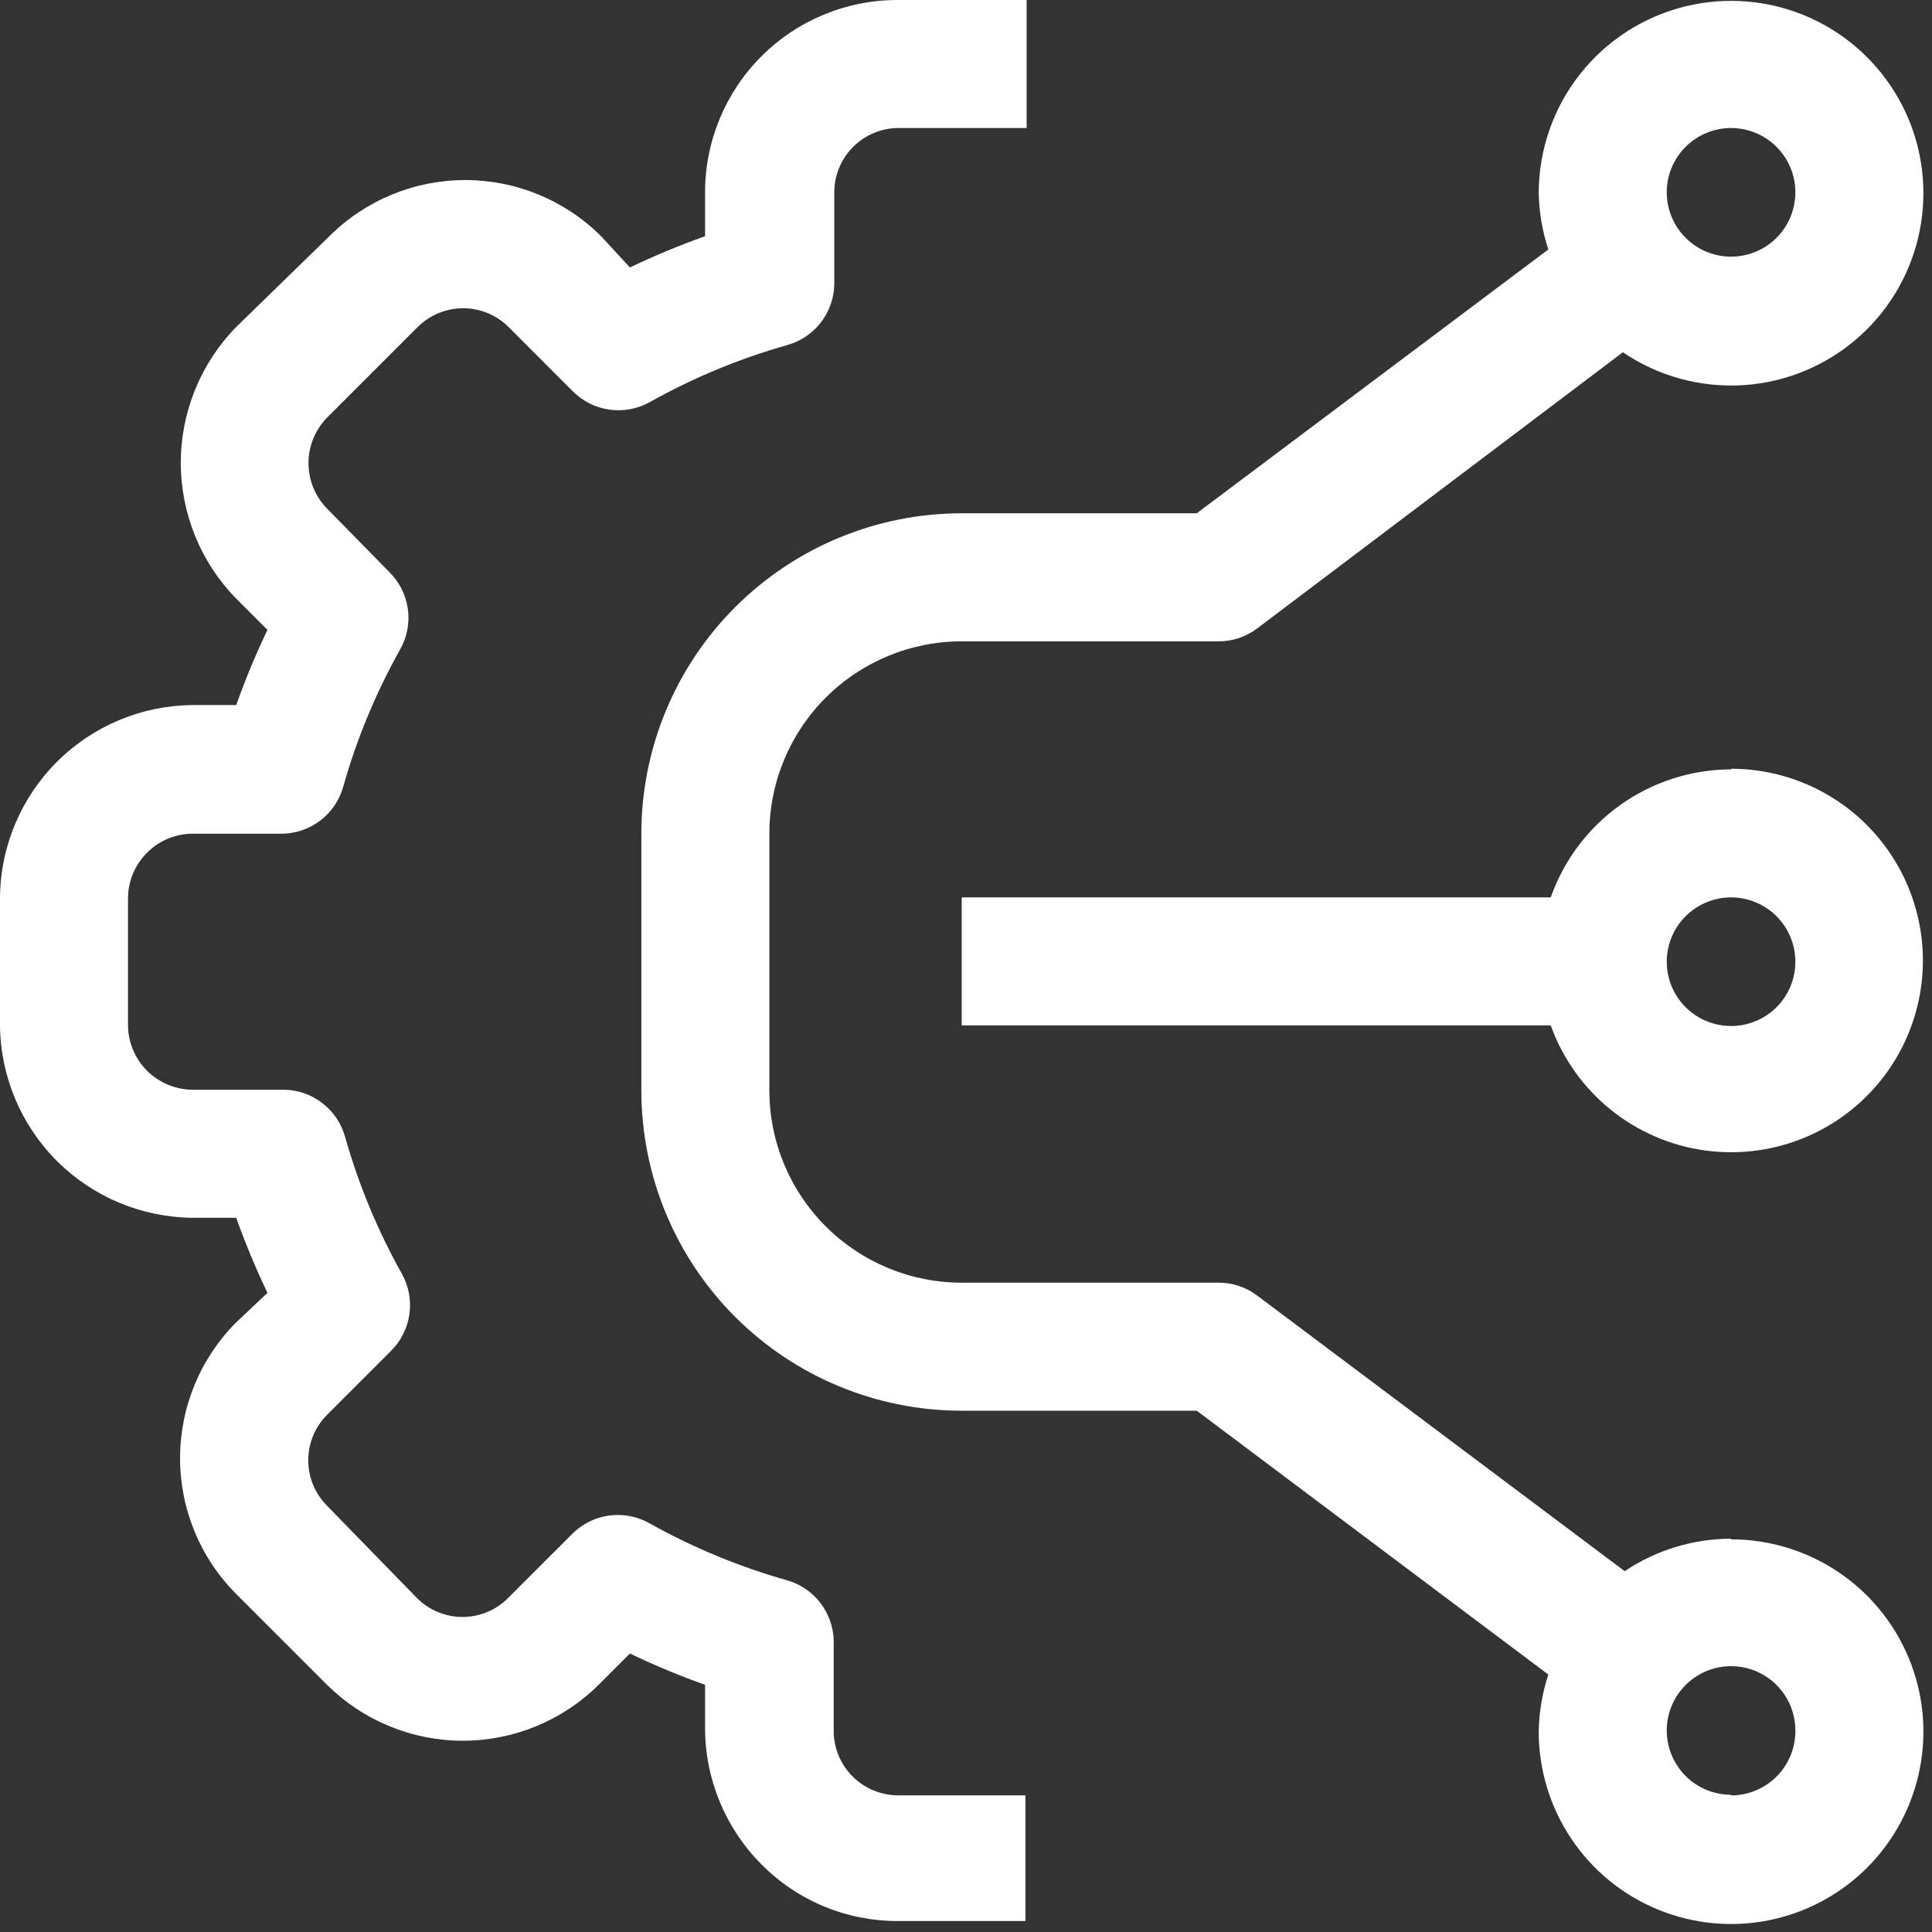 <svg width="50" height="50" viewBox="0 0 50 50" fill="none" xmlns="http://www.w3.org/2000/svg">
<rect x="0" y="0" width="50" height="50" fill="#333333" stroke="none"/>
<path d="M22.058 45.967C21.75 45.656 21.577 45.237 21.576 44.8V42.451C21.566 42.096 21.442 41.754 21.224 41.474C21.006 41.194 20.704 40.992 20.362 40.896C19.121 40.544 17.925 40.048 16.8 39.418C16.483 39.241 16.117 39.173 15.757 39.223C15.398 39.274 15.065 39.44 14.809 39.698L13.144 41.362C12.832 41.673 12.41 41.847 11.97 41.847C11.53 41.847 11.107 41.673 10.796 41.362L8.462 38.967C8.152 38.655 7.977 38.232 7.977 37.792C7.977 37.352 8.152 36.93 8.462 36.618L10.127 34.953C10.38 34.699 10.545 34.368 10.595 34.012C10.646 33.656 10.58 33.293 10.407 32.978C9.776 31.853 9.28 30.657 8.929 29.416C8.833 29.074 8.63 28.772 8.35 28.554C8.07 28.335 7.728 28.212 7.373 28.202H4.978C4.538 28.198 4.117 28.021 3.805 27.71C3.494 27.399 3.317 26.978 3.313 26.538V23.224C3.321 22.787 3.5 22.37 3.811 22.062C4.122 21.754 4.54 21.579 4.978 21.576H7.327C7.681 21.566 8.024 21.442 8.304 21.224C8.583 21.006 8.786 20.704 8.882 20.362C9.232 19.121 9.728 17.925 10.36 16.8C10.537 16.483 10.605 16.117 10.555 15.757C10.504 15.398 10.337 15.065 10.08 14.809L8.462 13.16C8.155 12.846 7.984 12.425 7.984 11.986C7.984 11.547 8.155 11.125 8.462 10.811L10.811 8.462C11.123 8.152 11.545 7.977 11.986 7.977C12.426 7.977 12.848 8.152 13.16 8.462L14.824 10.127C15.08 10.384 15.414 10.551 15.773 10.601C16.132 10.652 16.498 10.584 16.816 10.407C17.941 9.776 19.136 9.28 20.378 8.929C20.719 8.833 21.021 8.63 21.24 8.35C21.458 8.07 21.581 7.728 21.591 7.373V4.978C21.591 4.536 21.767 4.113 22.079 3.801C22.391 3.489 22.814 3.313 23.256 3.313H26.569V0H23.224C21.904 0 20.638 0.524 19.705 1.458C18.771 2.391 18.247 3.658 18.247 4.978V6.113C17.585 6.349 16.936 6.619 16.302 6.922L15.556 6.113C14.622 5.182 13.358 4.66 12.04 4.66C10.722 4.66 9.458 5.182 8.524 6.113L6.113 8.462C5.194 9.401 4.679 10.663 4.679 11.978C4.679 13.292 5.194 14.554 6.113 15.493L6.922 16.302C6.618 16.936 6.348 17.585 6.113 18.247H4.978C3.661 18.259 2.402 18.787 1.471 19.718C0.541 20.649 0.012 21.908 0 23.224V26.538C0.012 27.854 0.541 29.113 1.471 30.044C2.402 30.975 3.661 31.503 4.978 31.516H6.113C6.349 32.177 6.619 32.826 6.922 33.46L6.113 34.222C5.182 35.155 4.66 36.42 4.66 37.738C4.66 39.056 5.182 40.32 6.113 41.253L8.462 43.602C9.397 44.529 10.661 45.05 11.978 45.05C13.295 45.05 14.558 44.529 15.493 43.602L16.302 42.793C16.936 43.097 17.585 43.367 18.247 43.602V44.738C18.252 46.056 18.778 47.32 19.709 48.253C20.169 48.717 20.717 49.085 21.32 49.336C21.924 49.587 22.571 49.716 23.224 49.716H26.538V46.464H23.224C22.785 46.457 22.367 46.279 22.058 45.967V45.967Z" fill="white"/>
<path d="M44.8 39.822C43.819 39.823 42.861 40.116 42.047 40.662L32.526 33.522C32.239 33.308 31.89 33.193 31.531 33.196H24.889C23.569 33.196 22.302 32.671 21.369 31.738C20.435 30.804 19.911 29.538 19.911 28.218V21.576C19.911 20.256 20.435 18.989 21.369 18.056C22.302 17.122 23.569 16.598 24.889 16.598H31.531C31.89 16.6 32.239 16.485 32.526 16.271L42 9.116C42.918 9.74 44.019 10.04 45.127 9.967C46.235 9.894 47.287 9.453 48.115 8.713C48.944 7.973 49.501 6.978 49.698 5.885C49.896 4.792 49.722 3.664 49.205 2.682C48.688 1.699 47.856 0.917 46.844 0.461C45.831 0.005 44.695 -0.099 43.617 0.165C42.538 0.429 41.578 1.046 40.891 1.918C40.203 2.79 39.827 3.867 39.822 4.978C39.829 5.48 39.913 5.979 40.071 6.456L30.971 13.284H24.889C22.69 13.284 20.581 14.158 19.026 15.713C17.471 17.268 16.598 19.377 16.598 21.576V28.218C16.598 30.417 17.471 32.526 19.026 34.081C20.581 35.636 22.69 36.509 24.889 36.509H30.971L40.071 43.338C39.913 43.815 39.829 44.313 39.822 44.816C39.822 45.8 40.114 46.763 40.661 47.581C41.208 48.4 41.985 49.038 42.895 49.414C43.804 49.791 44.805 49.89 45.771 49.698C46.737 49.506 47.623 49.032 48.32 48.336C49.016 47.639 49.49 46.752 49.682 45.787C49.874 44.821 49.776 43.82 49.399 42.911C49.022 42.001 48.384 41.224 47.565 40.677C46.747 40.13 45.784 39.838 44.8 39.838V39.822ZM44.8 3.313C45.129 3.313 45.451 3.411 45.725 3.594C45.998 3.777 46.212 4.037 46.338 4.341C46.464 4.645 46.497 4.98 46.432 5.303C46.368 5.625 46.21 5.922 45.977 6.155C45.744 6.388 45.447 6.546 45.125 6.61C44.802 6.675 44.467 6.642 44.163 6.516C43.859 6.39 43.599 6.176 43.416 5.903C43.233 5.629 43.135 5.307 43.135 4.978C43.135 4.536 43.311 4.113 43.623 3.801C43.935 3.489 44.358 3.313 44.8 3.313ZM44.8 46.449C44.471 46.449 44.149 46.351 43.875 46.169C43.601 45.986 43.388 45.726 43.262 45.422C43.136 45.117 43.103 44.783 43.167 44.46C43.232 44.137 43.39 43.84 43.623 43.608C43.856 43.375 44.152 43.216 44.475 43.152C44.798 43.088 45.133 43.121 45.437 43.247C45.741 43.373 46.001 43.586 46.184 43.86C46.367 44.133 46.464 44.455 46.464 44.785C46.466 45.004 46.425 45.222 46.342 45.426C46.259 45.63 46.137 45.815 45.982 45.971C45.828 46.128 45.643 46.252 45.44 46.336C45.237 46.421 45.02 46.465 44.8 46.465V46.449Z" fill="white"/>
<path d="M44.8 19.911C43.775 19.914 42.776 20.234 41.941 20.827C41.105 21.42 40.474 22.258 40.133 23.224H24.889V26.538H40.133C40.441 27.393 40.977 28.147 41.684 28.718C42.391 29.289 43.241 29.655 44.142 29.776C45.042 29.897 45.959 29.768 46.791 29.404C47.624 29.04 48.34 28.454 48.863 27.71C49.385 26.967 49.693 26.094 49.754 25.188C49.814 24.281 49.624 23.375 49.205 22.569C48.786 21.763 48.154 21.087 47.377 20.616C46.6 20.144 45.709 19.895 44.8 19.895V19.911ZM44.8 26.553C44.471 26.553 44.149 26.456 43.875 26.273C43.601 26.09 43.388 25.83 43.262 25.526C43.136 25.222 43.103 24.887 43.167 24.564C43.231 24.241 43.39 23.945 43.623 23.712C43.856 23.479 44.152 23.321 44.475 23.256C44.798 23.192 45.133 23.225 45.437 23.351C45.741 23.477 46.001 23.69 46.184 23.964C46.367 24.238 46.464 24.56 46.464 24.889C46.464 25.33 46.289 25.754 45.977 26.066C45.665 26.378 45.241 26.553 44.8 26.553Z" fill="white"/>
</svg>
